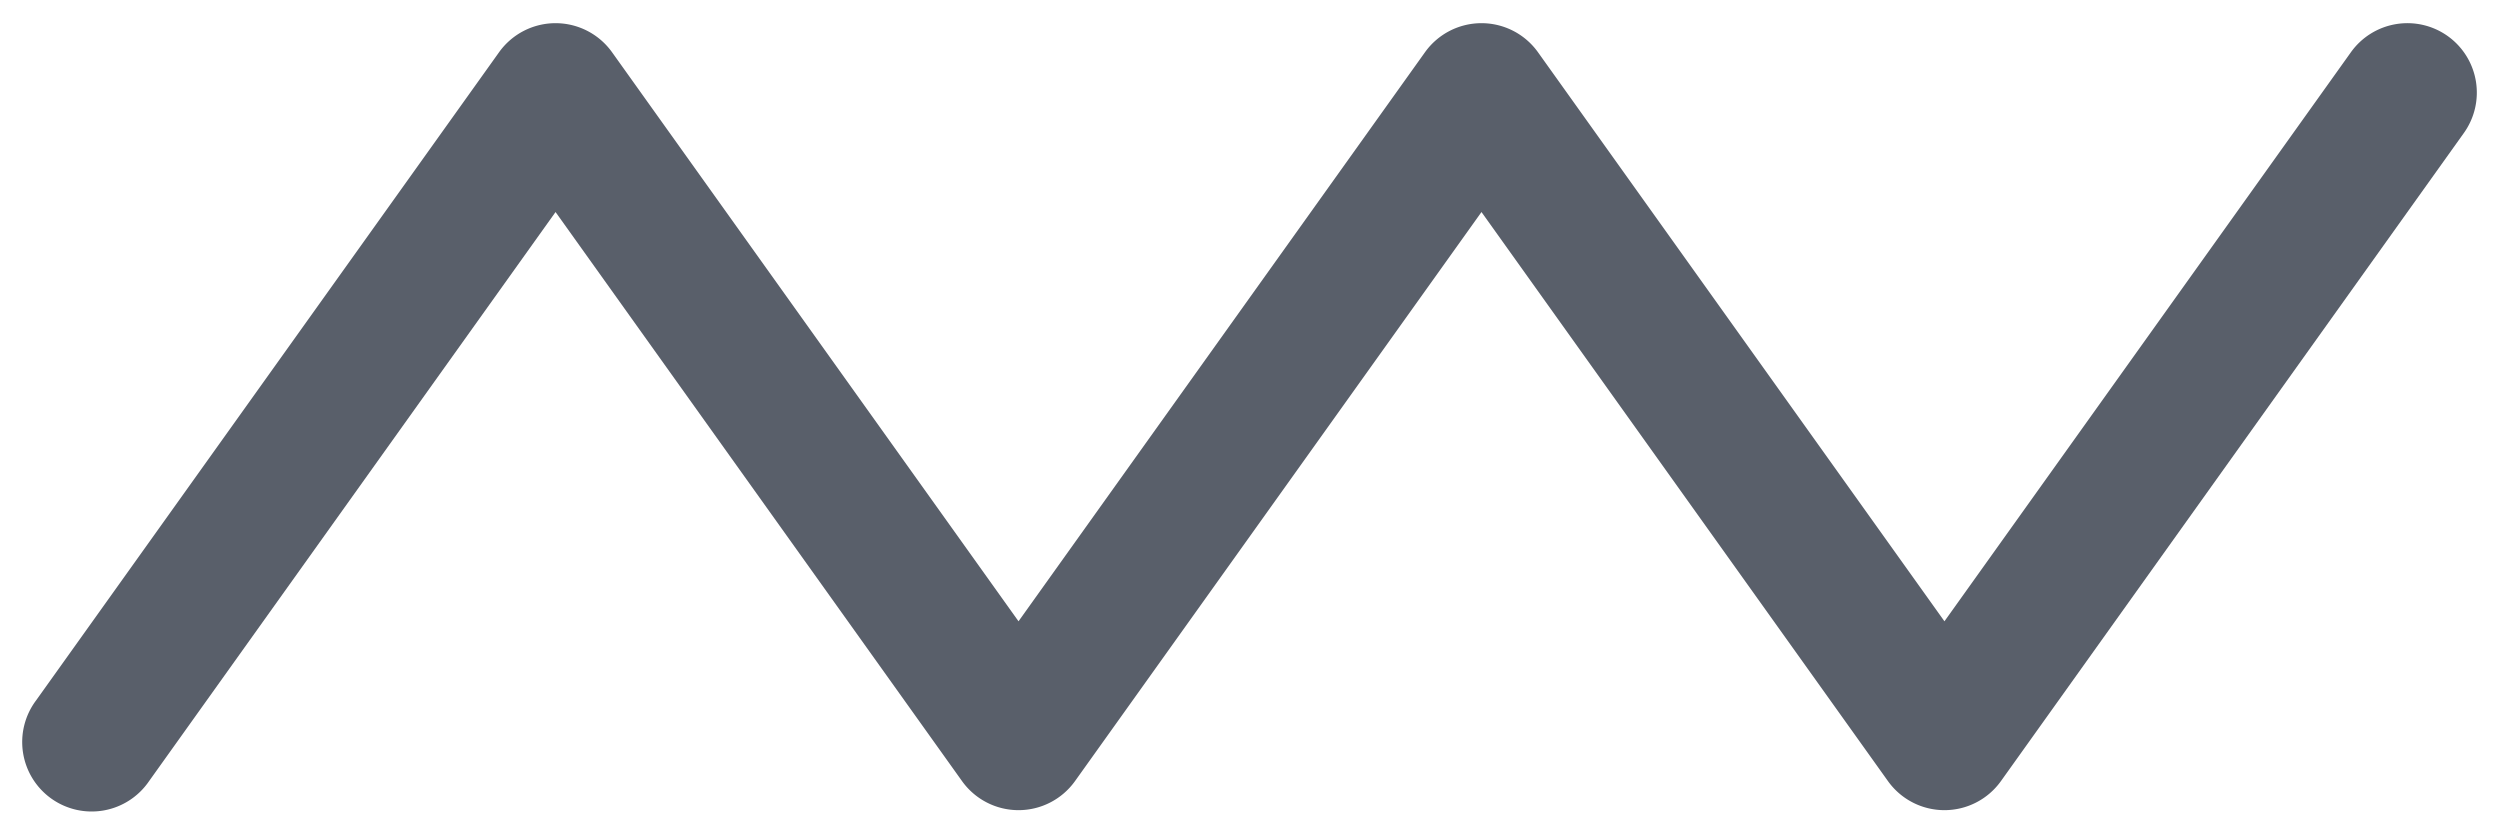 <svg xmlns="http://www.w3.org/2000/svg" width="27" height="9" fill="none" viewBox="0 0 27 9">
  <path fill="#595F6A" fill-rule="evenodd" d="M26.436.39a.75.75 0 0 1 .174 1.046l-5 7a.75.75 0 0 1-1.22 0L16 2.29l-4.39 6.146a.75.75 0 0 1-1.22 0L6 2.29 1.61 8.436a.75.75 0 1 1-1.22-.872l5-7a.75.75 0 0 1 1.22 0L11 6.71 15.39.564a.75.75 0 0 1 1.22 0L21 6.71 25.39.564A.75.75 0 0 1 26.436.39Z" clip-rule="evenodd"/>
</svg>
